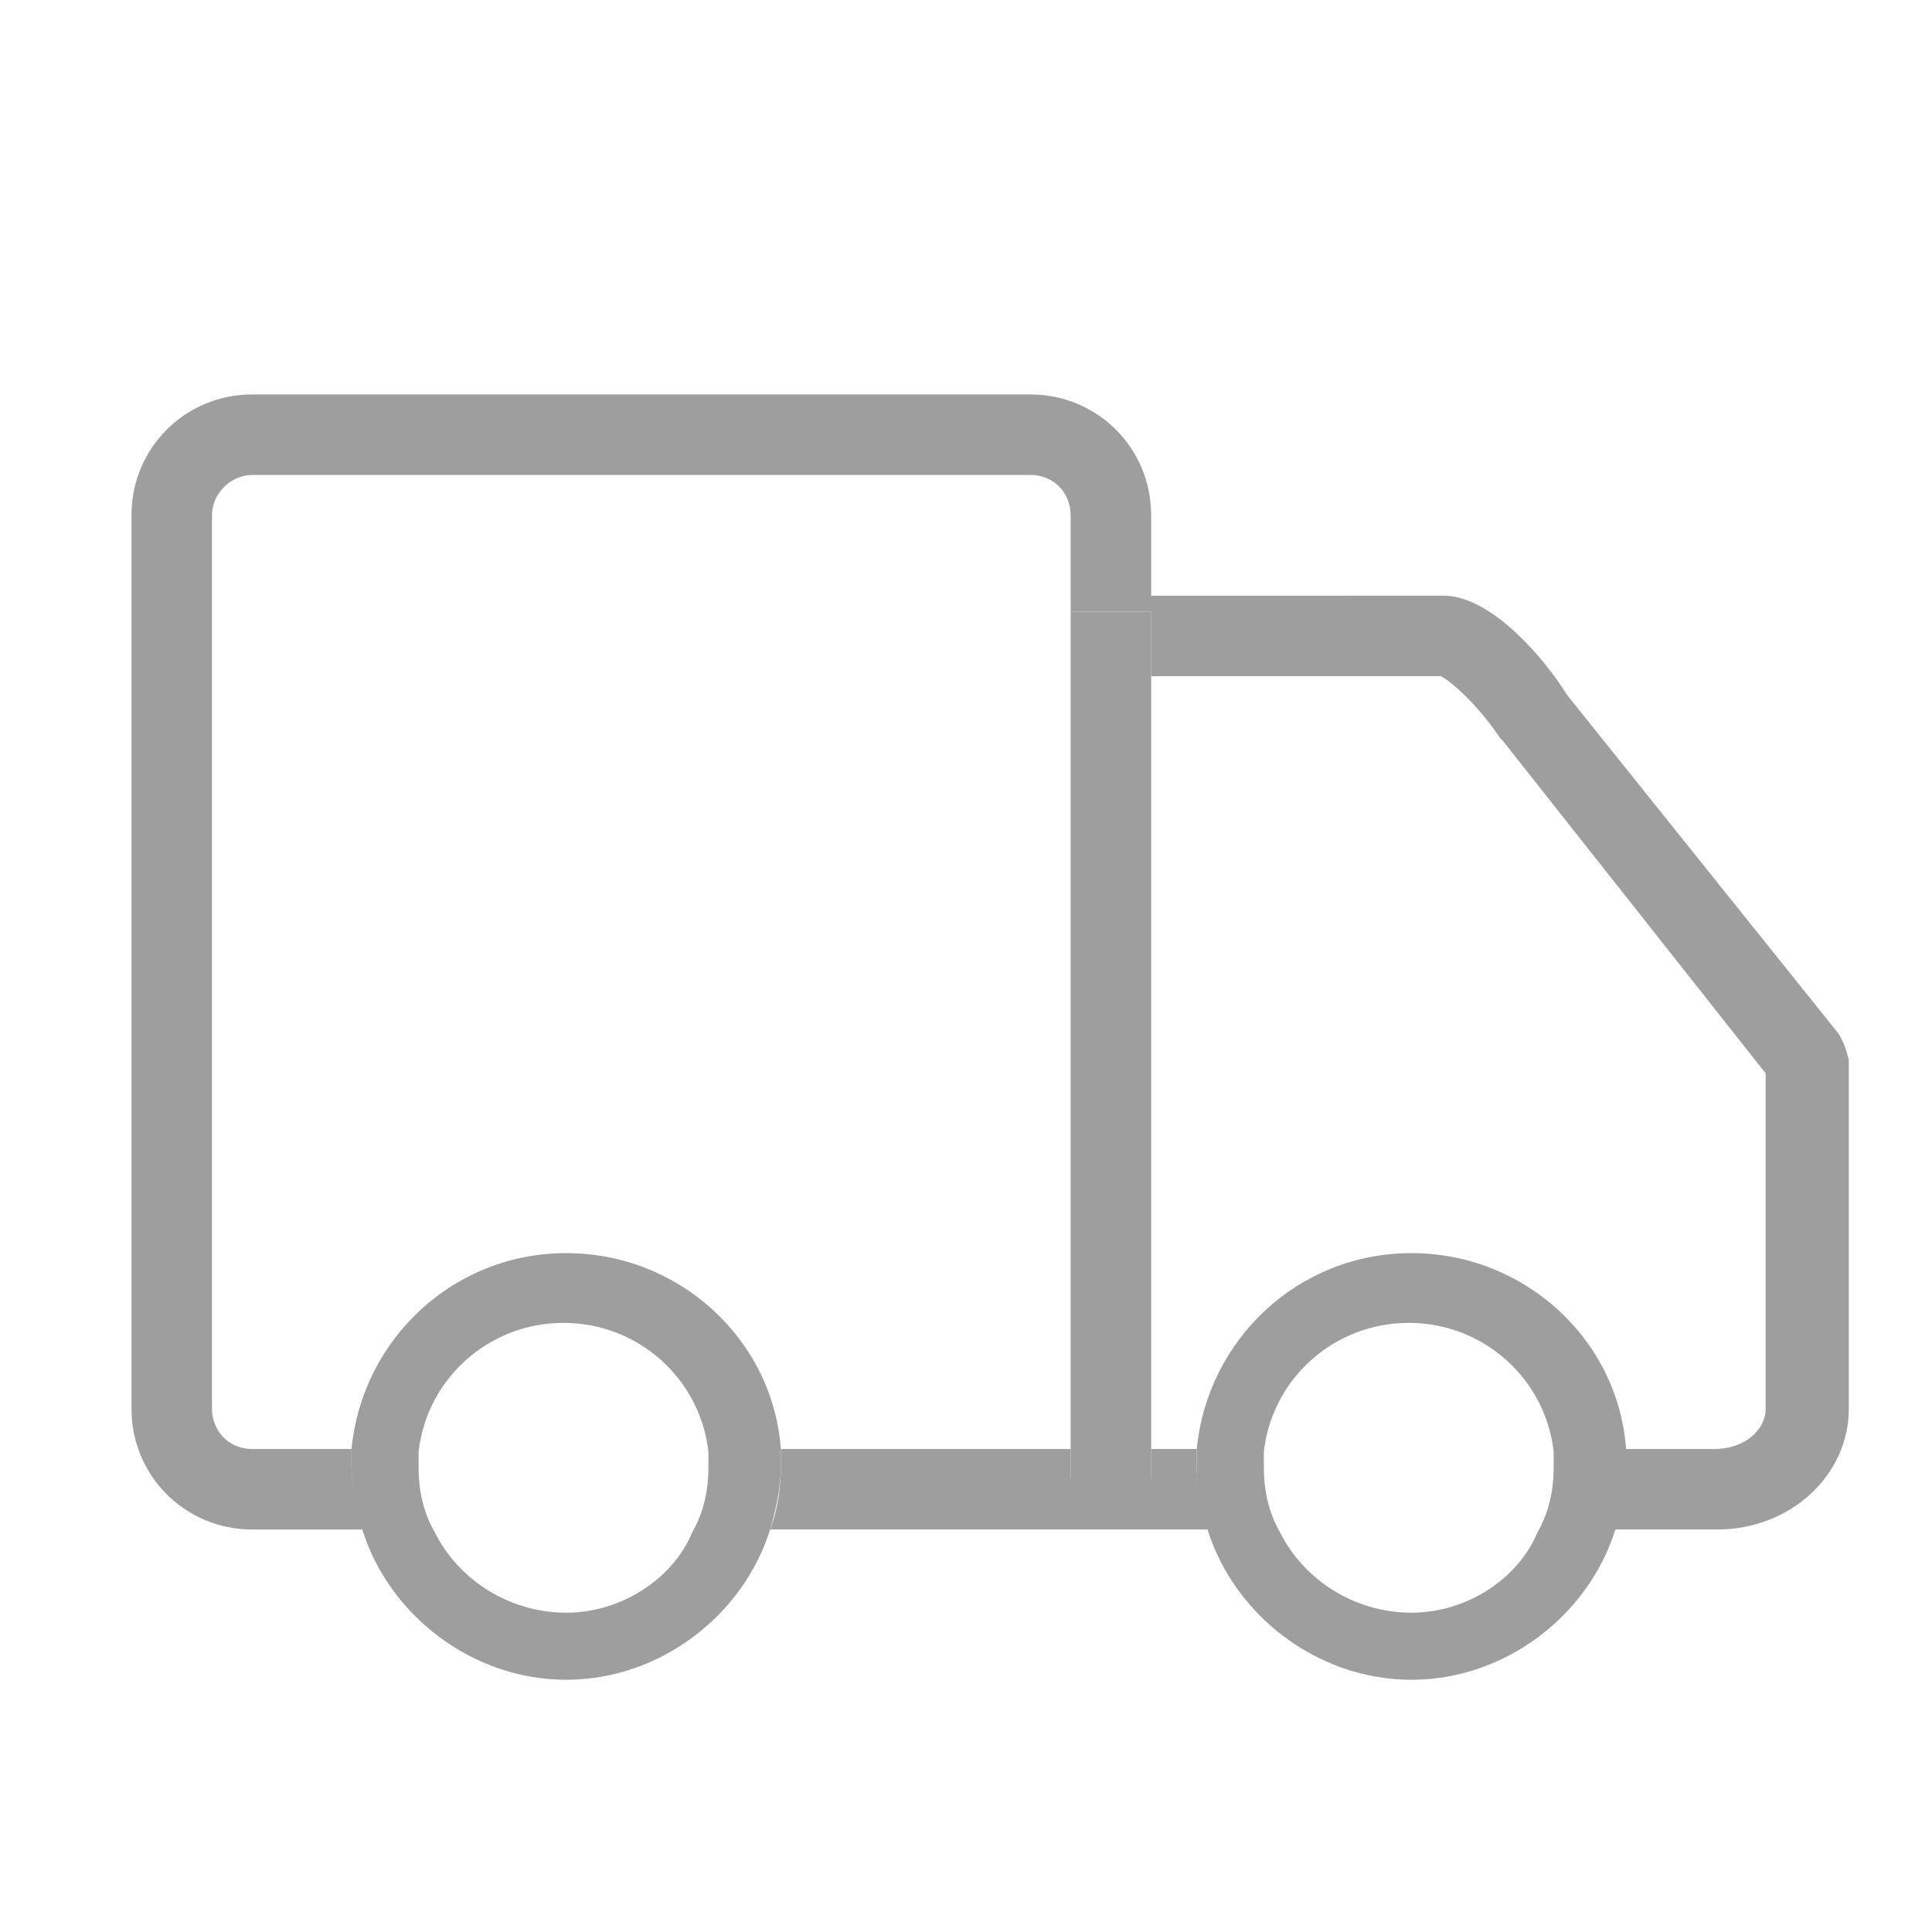 <svg xmlns:xlink="http://www.w3.org/1999/xlink" height="32" width="32" xmlns="http://www.w3.org/2000/svg" version="1.1" viewBox="0 0 1024 1024" class="icon"><path fill="#9e9e9e" d="M974.222 547.556L830.578 368.356c-11.378-18.489-39.822-52.622-65.422-52.622H610.133v-42.667c0-35.556-28.444-64-64-64h-412.444c-35.556 0-64 28.444-64 64v473.6c0 35.556 28.444 64 64 64h58.311c-2.844-9.956-5.689-21.333-5.689-34.133V768H133.689c-12.8 0-21.333-9.956-21.333-21.333V273.067c0-11.378 9.956-21.333 21.333-21.333h412.444c12.8 0 21.333 9.956 21.333 21.333v64-12.8h42.667v34.133h153.6c5.689 2.844 19.911 15.644 31.289 32.711l1.422 1.422L935.822 568.889v177.778c0 11.378-11.378 21.333-27.022 21.333h-48.356v8.533c0 11.378-1.422 22.756-5.689 34.133H910.222c38.4 0 69.689-28.444 69.689-64v-184.889c-1.422-5.689-2.844-9.956-5.689-14.222z"></path><path fill="#9e9e9e" d="M634.311 768h-24.178v15.644h-42.667V768h-17.067H546.133 413.867v8.533c0 11.378-1.422 22.756-5.689 34.133H640c-2.844-9.956-5.689-21.333-5.689-34.133V768z"></path><path fill="#9e9e9e" d="M567.467 785.067h42.667V324.267h-42.667V768zM861.867 768c-4.267-58.311-54.044-103.822-113.778-103.822s-108.089 45.511-113.778 103.822v8.533c0 11.378 1.422 22.756 5.689 34.133 14.222 45.511 58.311 79.644 108.089 79.644s93.867-34.133 108.089-79.644c2.844-9.956 5.689-21.333 5.689-34.133V768z m-113.778 86.756c-29.867 0-56.889-17.067-69.689-42.667-5.689-9.956-8.533-21.333-8.533-34.133v-8.533c4.267-38.4 36.978-68.267 76.8-68.267s72.533 29.867 76.8 68.267v8.533c0 12.8-2.844 24.178-8.533 34.133-9.956 24.178-36.978 42.667-66.844 42.667zM413.867 768c-4.267-58.311-54.044-103.822-113.778-103.822s-108.089 45.511-113.778 103.822v8.533c0 11.378 1.422 22.756 5.689 34.133 14.222 45.511 58.311 79.644 108.089 79.644s93.867-34.133 108.089-79.644c2.844-9.956 5.689-21.333 5.689-34.133V768z m-113.778 86.756c-29.867 0-56.889-17.067-69.689-42.667-5.689-9.956-8.533-21.333-8.533-34.133v-8.533c4.267-38.4 36.978-68.267 76.8-68.267s72.533 29.867 76.8 68.267v8.533c0 12.8-2.844 24.178-8.533 34.133-9.956 24.178-36.978 42.667-66.844 42.667z"></path></svg>